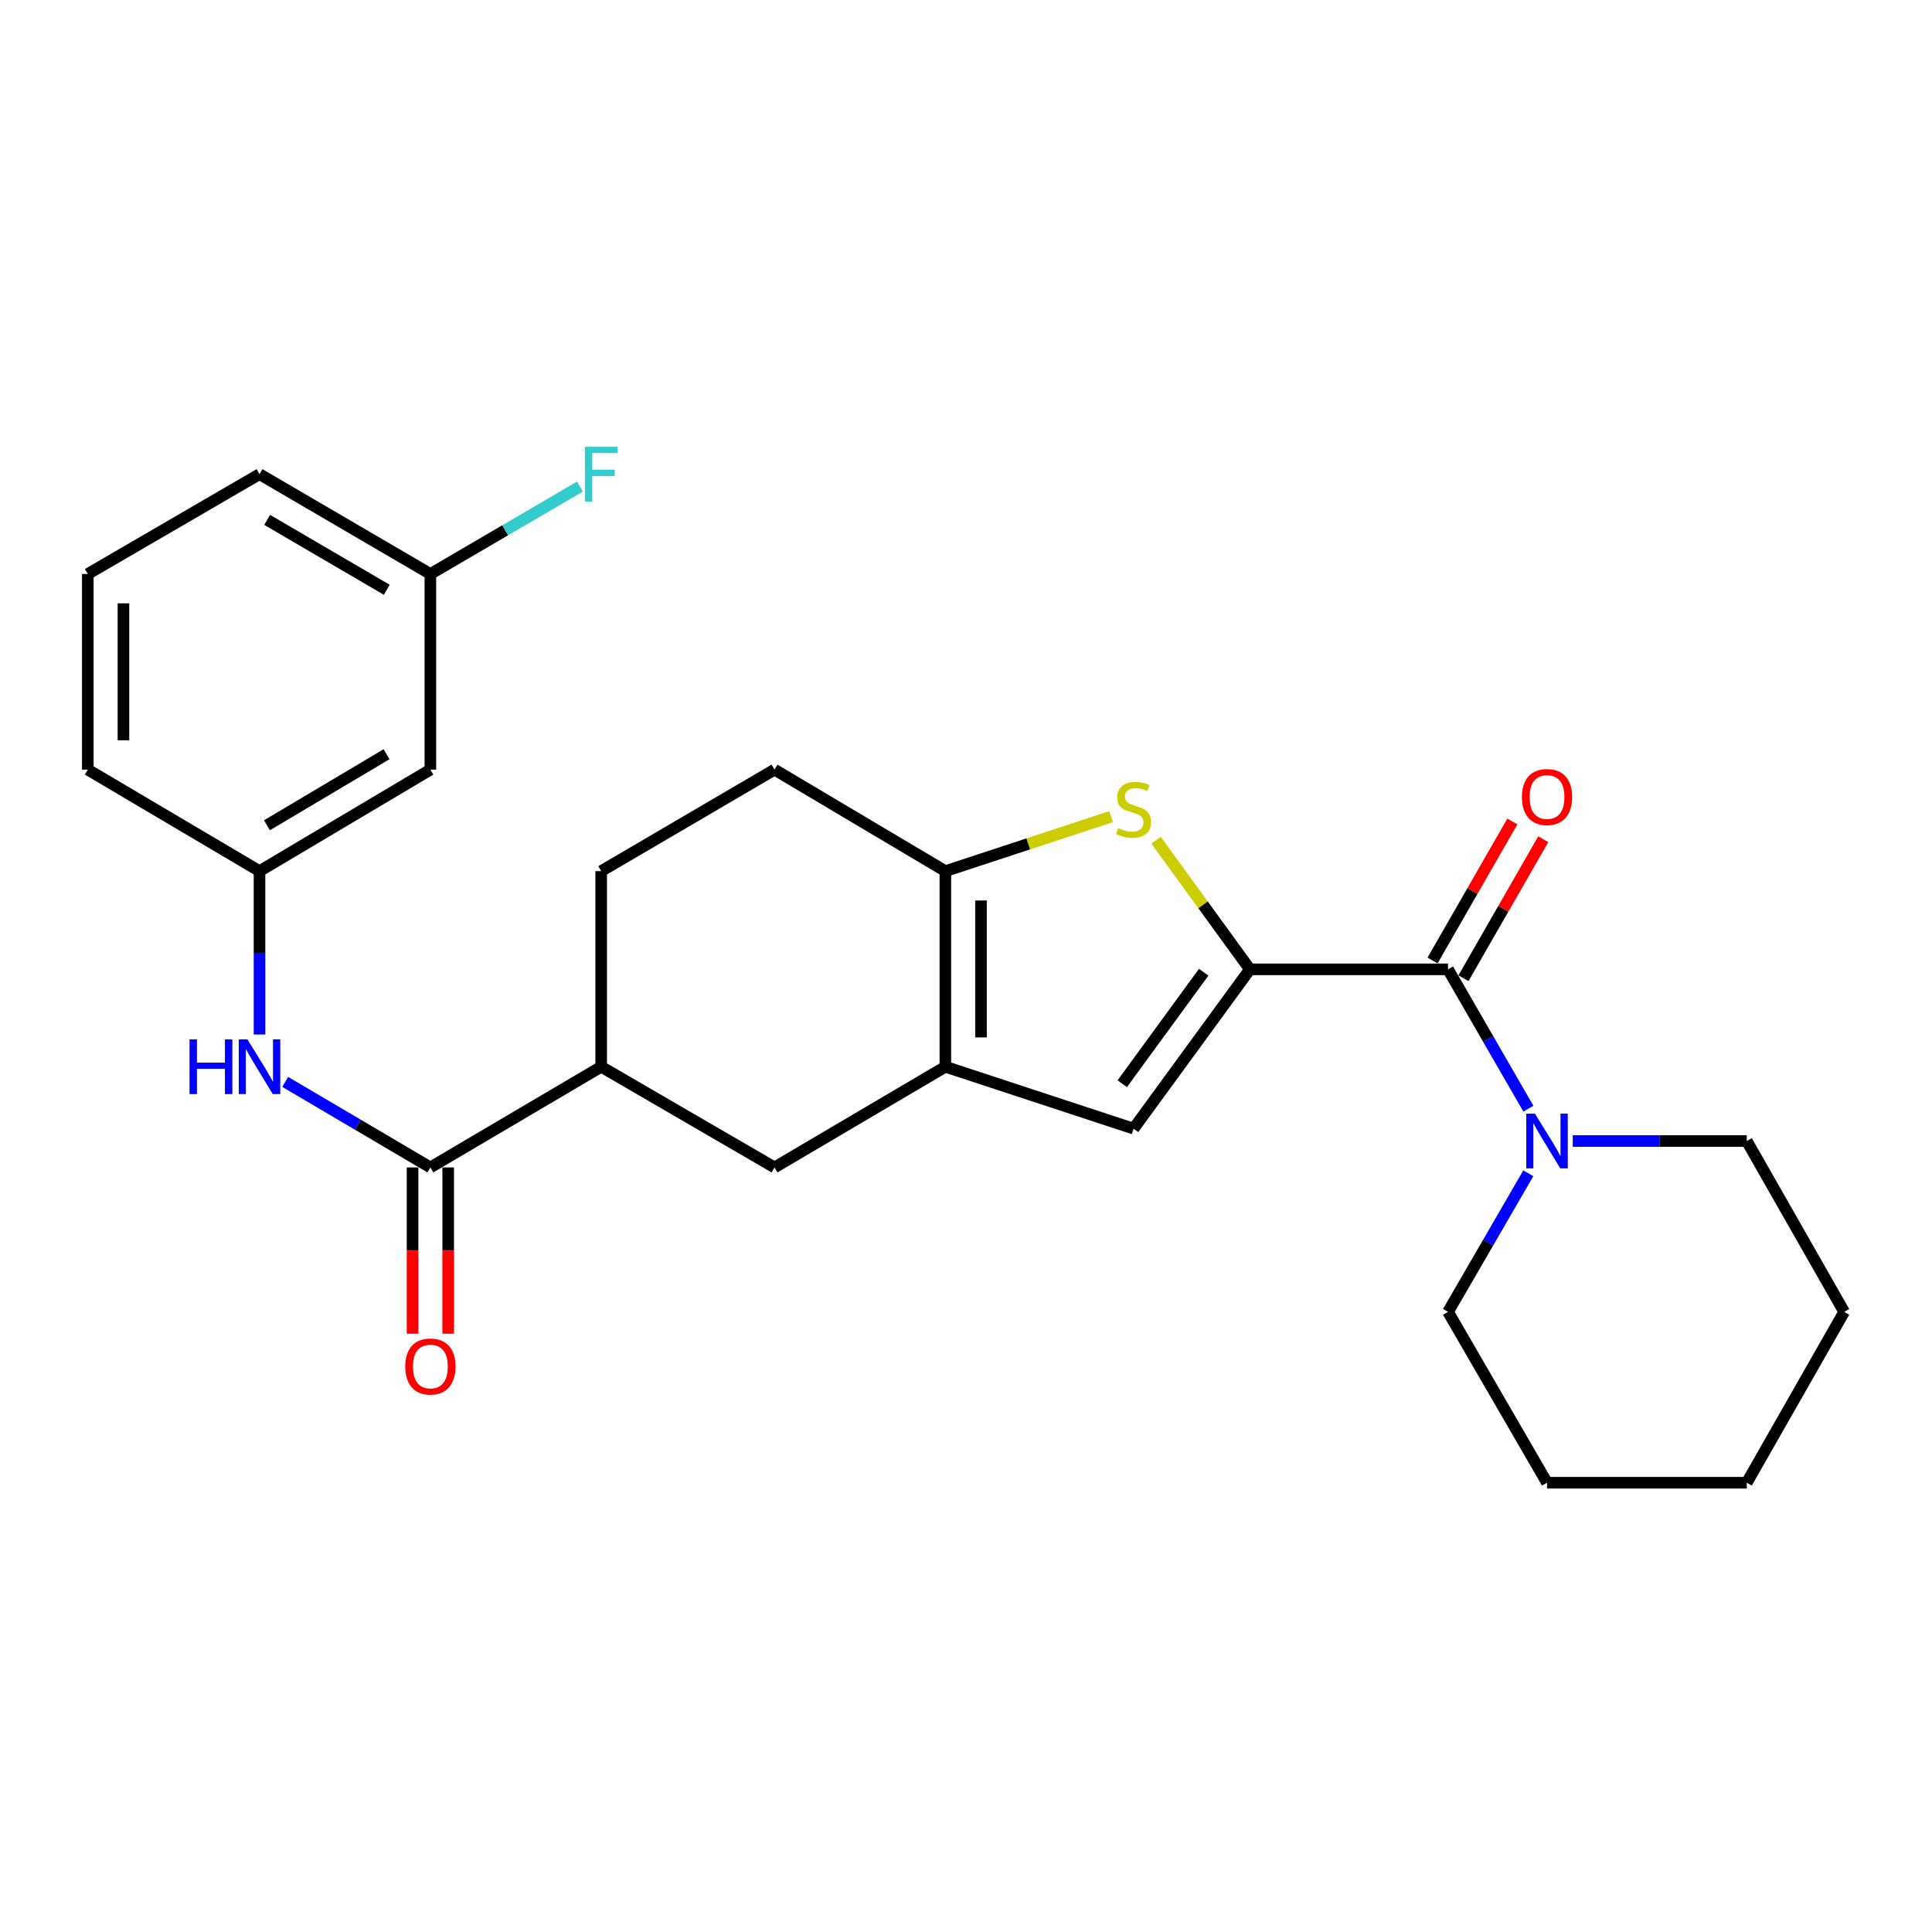 <?xml version='1.0' encoding='iso-8859-1'?>
<svg version='1.1' baseProfile='full'
              xmlns='http://www.w3.org/2000/svg'
                      xmlns:rdkit='http://www.rdkit.org/xml'
                      xmlns:xlink='http://www.w3.org/1999/xlink'
                  xml:space='preserve'
width='1000px' height='1000px' viewBox='0 0 1000 1000'>
<!-- END OF HEADER -->
<rect style='opacity:1.0;fill:#FFFFFF;stroke:none' width='1000' height='1000' x='0' y='0'> </rect>
<path class='bond-0' d='M 646.955,501.733 L 622.667,468.311' style='fill:none;fill-rule:evenodd;stroke:#000000;stroke-width:6px;stroke-linecap:butt;stroke-linejoin:miter;stroke-opacity:1' />
<path class='bond-0' d='M 622.667,468.311 L 598.378,434.888' style='fill:none;fill-rule:evenodd;stroke:#CCCC00;stroke-width:6px;stroke-linecap:butt;stroke-linejoin:miter;stroke-opacity:1' />
<path class='bond-2' d='M 646.955,501.733 L 749.492,501.733' style='fill:none;fill-rule:evenodd;stroke:#000000;stroke-width:6px;stroke-linecap:butt;stroke-linejoin:miter;stroke-opacity:1' />
<path class='bond-4' d='M 646.955,501.733 L 586.737,584.187' style='fill:none;fill-rule:evenodd;stroke:#000000;stroke-width:6px;stroke-linecap:butt;stroke-linejoin:miter;stroke-opacity:1' />
<path class='bond-4' d='M 623.028,503.223 L 580.875,560.941' style='fill:none;fill-rule:evenodd;stroke:#000000;stroke-width:6px;stroke-linecap:butt;stroke-linejoin:miter;stroke-opacity:1' />
<path class='bond-3' d='M 575.093,422.698 L 532.208,436.799' style='fill:none;fill-rule:evenodd;stroke:#CCCC00;stroke-width:6px;stroke-linecap:butt;stroke-linejoin:miter;stroke-opacity:1' />
<path class='bond-3' d='M 532.208,436.799 L 489.323,450.9' style='fill:none;fill-rule:evenodd;stroke:#000000;stroke-width:6px;stroke-linecap:butt;stroke-linejoin:miter;stroke-opacity:1' />
<path class='bond-1' d='M 489.323,552.146 L 586.737,584.187' style='fill:none;fill-rule:evenodd;stroke:#000000;stroke-width:6px;stroke-linecap:butt;stroke-linejoin:miter;stroke-opacity:1' />
<path class='bond-8' d='M 489.323,552.146 L 400.886,604.26' style='fill:none;fill-rule:evenodd;stroke:#000000;stroke-width:6px;stroke-linecap:butt;stroke-linejoin:miter;stroke-opacity:1' />
<path class='bond-26' d='M 489.323,552.146 L 489.323,450.9' style='fill:none;fill-rule:evenodd;stroke:#000000;stroke-width:6px;stroke-linecap:butt;stroke-linejoin:miter;stroke-opacity:1' />
<path class='bond-26' d='M 507.767,536.959 L 507.767,466.087' style='fill:none;fill-rule:evenodd;stroke:#000000;stroke-width:6px;stroke-linecap:butt;stroke-linejoin:miter;stroke-opacity:1' />
<path class='bond-6' d='M 749.492,501.733 L 770.291,537.795' style='fill:none;fill-rule:evenodd;stroke:#000000;stroke-width:6px;stroke-linecap:butt;stroke-linejoin:miter;stroke-opacity:1' />
<path class='bond-6' d='M 770.291,537.795 L 791.089,573.857' style='fill:none;fill-rule:evenodd;stroke:#0000FF;stroke-width:6px;stroke-linecap:butt;stroke-linejoin:miter;stroke-opacity:1' />
<path class='bond-10' d='M 757.49,506.324 L 778.137,470.352' style='fill:none;fill-rule:evenodd;stroke:#000000;stroke-width:6px;stroke-linecap:butt;stroke-linejoin:miter;stroke-opacity:1' />
<path class='bond-10' d='M 778.137,470.352 L 798.784,434.379' style='fill:none;fill-rule:evenodd;stroke:#FF0000;stroke-width:6px;stroke-linecap:butt;stroke-linejoin:miter;stroke-opacity:1' />
<path class='bond-10' d='M 741.494,497.143 L 762.141,461.17' style='fill:none;fill-rule:evenodd;stroke:#000000;stroke-width:6px;stroke-linecap:butt;stroke-linejoin:miter;stroke-opacity:1' />
<path class='bond-10' d='M 762.141,461.17 L 782.788,425.198' style='fill:none;fill-rule:evenodd;stroke:#FF0000;stroke-width:6px;stroke-linecap:butt;stroke-linejoin:miter;stroke-opacity:1' />
<path class='bond-11' d='M 489.323,450.9 L 400.886,398.356' style='fill:none;fill-rule:evenodd;stroke:#000000;stroke-width:6px;stroke-linecap:butt;stroke-linejoin:miter;stroke-opacity:1' />
<path class='bond-5' d='M 222.76,604.26 L 311.177,552.146' style='fill:none;fill-rule:evenodd;stroke:#000000;stroke-width:6px;stroke-linecap:butt;stroke-linejoin:miter;stroke-opacity:1' />
<path class='bond-7' d='M 222.76,604.26 L 185.194,582.123' style='fill:none;fill-rule:evenodd;stroke:#000000;stroke-width:6px;stroke-linecap:butt;stroke-linejoin:miter;stroke-opacity:1' />
<path class='bond-7' d='M 185.194,582.123 L 147.629,559.987' style='fill:none;fill-rule:evenodd;stroke:#0000FF;stroke-width:6px;stroke-linecap:butt;stroke-linejoin:miter;stroke-opacity:1' />
<path class='bond-13' d='M 213.538,604.26 L 213.538,647.291' style='fill:none;fill-rule:evenodd;stroke:#000000;stroke-width:6px;stroke-linecap:butt;stroke-linejoin:miter;stroke-opacity:1' />
<path class='bond-13' d='M 213.538,647.291 L 213.538,690.323' style='fill:none;fill-rule:evenodd;stroke:#FF0000;stroke-width:6px;stroke-linecap:butt;stroke-linejoin:miter;stroke-opacity:1' />
<path class='bond-13' d='M 231.982,604.26 L 231.982,647.291' style='fill:none;fill-rule:evenodd;stroke:#000000;stroke-width:6px;stroke-linecap:butt;stroke-linejoin:miter;stroke-opacity:1' />
<path class='bond-13' d='M 231.982,647.291 L 231.982,690.323' style='fill:none;fill-rule:evenodd;stroke:#FF0000;stroke-width:6px;stroke-linecap:butt;stroke-linejoin:miter;stroke-opacity:1' />
<path class='bond-18' d='M 814.06,590.581 L 859.091,590.581' style='fill:none;fill-rule:evenodd;stroke:#0000FF;stroke-width:6px;stroke-linecap:butt;stroke-linejoin:miter;stroke-opacity:1' />
<path class='bond-18' d='M 859.091,590.581 L 904.122,590.581' style='fill:none;fill-rule:evenodd;stroke:#000000;stroke-width:6px;stroke-linecap:butt;stroke-linejoin:miter;stroke-opacity:1' />
<path class='bond-19' d='M 791.05,607.296 L 770.271,643.157' style='fill:none;fill-rule:evenodd;stroke:#0000FF;stroke-width:6px;stroke-linecap:butt;stroke-linejoin:miter;stroke-opacity:1' />
<path class='bond-19' d='M 770.271,643.157 L 749.492,679.018' style='fill:none;fill-rule:evenodd;stroke:#000000;stroke-width:6px;stroke-linecap:butt;stroke-linejoin:miter;stroke-opacity:1' />
<path class='bond-12' d='M 134.323,535.455 L 134.323,493.178' style='fill:none;fill-rule:evenodd;stroke:#0000FF;stroke-width:6px;stroke-linecap:butt;stroke-linejoin:miter;stroke-opacity:1' />
<path class='bond-12' d='M 134.323,493.178 L 134.323,450.9' style='fill:none;fill-rule:evenodd;stroke:#000000;stroke-width:6px;stroke-linecap:butt;stroke-linejoin:miter;stroke-opacity:1' />
<path class='bond-9' d='M 400.886,604.26 L 311.177,552.146' style='fill:none;fill-rule:evenodd;stroke:#000000;stroke-width:6px;stroke-linecap:butt;stroke-linejoin:miter;stroke-opacity:1' />
<path class='bond-27' d='M 311.177,552.146 L 311.177,450.9' style='fill:none;fill-rule:evenodd;stroke:#000000;stroke-width:6px;stroke-linecap:butt;stroke-linejoin:miter;stroke-opacity:1' />
<path class='bond-15' d='M 400.886,398.356 L 311.177,450.9' style='fill:none;fill-rule:evenodd;stroke:#000000;stroke-width:6px;stroke-linecap:butt;stroke-linejoin:miter;stroke-opacity:1' />
<path class='bond-14' d='M 134.323,450.9 L 222.76,398.356' style='fill:none;fill-rule:evenodd;stroke:#000000;stroke-width:6px;stroke-linecap:butt;stroke-linejoin:miter;stroke-opacity:1' />
<path class='bond-14' d='M 138.167,427.162 L 200.074,390.382' style='fill:none;fill-rule:evenodd;stroke:#000000;stroke-width:6px;stroke-linecap:butt;stroke-linejoin:miter;stroke-opacity:1' />
<path class='bond-21' d='M 134.323,450.9 L 45.455,398.356' style='fill:none;fill-rule:evenodd;stroke:#000000;stroke-width:6px;stroke-linecap:butt;stroke-linejoin:miter;stroke-opacity:1' />
<path class='bond-16' d='M 222.76,398.356 L 222.76,297.1' style='fill:none;fill-rule:evenodd;stroke:#000000;stroke-width:6px;stroke-linecap:butt;stroke-linejoin:miter;stroke-opacity:1' />
<path class='bond-17' d='M 222.76,297.1 L 261.479,274.468' style='fill:none;fill-rule:evenodd;stroke:#000000;stroke-width:6px;stroke-linecap:butt;stroke-linejoin:miter;stroke-opacity:1' />
<path class='bond-17' d='M 261.479,274.468 L 300.197,251.835' style='fill:none;fill-rule:evenodd;stroke:#33CCCC;stroke-width:6px;stroke-linecap:butt;stroke-linejoin:miter;stroke-opacity:1' />
<path class='bond-29' d='M 222.76,297.1 L 134.323,245.417' style='fill:none;fill-rule:evenodd;stroke:#000000;stroke-width:6px;stroke-linecap:butt;stroke-linejoin:miter;stroke-opacity:1' />
<path class='bond-29' d='M 200.189,305.272 L 138.282,269.093' style='fill:none;fill-rule:evenodd;stroke:#000000;stroke-width:6px;stroke-linecap:butt;stroke-linejoin:miter;stroke-opacity:1' />
<path class='bond-24' d='M 904.122,590.581 L 954.545,679.018' style='fill:none;fill-rule:evenodd;stroke:#000000;stroke-width:6px;stroke-linecap:butt;stroke-linejoin:miter;stroke-opacity:1' />
<path class='bond-23' d='M 749.492,679.018 L 800.735,767.456' style='fill:none;fill-rule:evenodd;stroke:#000000;stroke-width:6px;stroke-linecap:butt;stroke-linejoin:miter;stroke-opacity:1' />
<path class='bond-20' d='M 45.455,297.1 L 45.455,398.356' style='fill:none;fill-rule:evenodd;stroke:#000000;stroke-width:6px;stroke-linecap:butt;stroke-linejoin:miter;stroke-opacity:1' />
<path class='bond-20' d='M 63.898,312.289 L 63.898,383.168' style='fill:none;fill-rule:evenodd;stroke:#000000;stroke-width:6px;stroke-linecap:butt;stroke-linejoin:miter;stroke-opacity:1' />
<path class='bond-22' d='M 45.455,297.1 L 134.323,245.417' style='fill:none;fill-rule:evenodd;stroke:#000000;stroke-width:6px;stroke-linecap:butt;stroke-linejoin:miter;stroke-opacity:1' />
<path class='bond-25' d='M 800.735,767.456 L 904.122,767.456' style='fill:none;fill-rule:evenodd;stroke:#000000;stroke-width:6px;stroke-linecap:butt;stroke-linejoin:miter;stroke-opacity:1' />
<path class='bond-28' d='M 954.545,679.018 L 904.122,767.456' style='fill:none;fill-rule:evenodd;stroke:#000000;stroke-width:6px;stroke-linecap:butt;stroke-linejoin:miter;stroke-opacity:1' />
<path  class='atom-1' d='M 578.737 428.59
Q 579.057 428.71, 580.377 429.27
Q 581.697 429.83, 583.137 430.19
Q 584.617 430.51, 586.057 430.51
Q 588.737 430.51, 590.297 429.23
Q 591.857 427.91, 591.857 425.63
Q 591.857 424.07, 591.057 423.11
Q 590.297 422.15, 589.097 421.63
Q 587.897 421.11, 585.897 420.51
Q 583.377 419.75, 581.857 419.03
Q 580.377 418.31, 579.297 416.79
Q 578.257 415.27, 578.257 412.71
Q 578.257 409.15, 580.657 406.95
Q 583.097 404.75, 587.897 404.75
Q 591.177 404.75, 594.897 406.31
L 593.977 409.39
Q 590.577 407.99, 588.017 407.99
Q 585.257 407.99, 583.737 409.15
Q 582.217 410.27, 582.257 412.23
Q 582.257 413.75, 583.017 414.67
Q 583.817 415.59, 584.937 416.11
Q 586.097 416.63, 588.017 417.23
Q 590.577 418.03, 592.097 418.83
Q 593.617 419.63, 594.697 421.27
Q 595.817 422.87, 595.817 425.63
Q 595.817 429.55, 593.177 431.67
Q 590.577 433.75, 586.217 433.75
Q 583.697 433.75, 581.777 433.19
Q 579.897 432.67, 577.657 431.75
L 578.737 428.59
' fill='#CCCC00'/>
<path  class='atom-7' d='M 794.475 576.421
L 803.755 591.421
Q 804.675 592.901, 806.155 595.581
Q 807.635 598.261, 807.715 598.421
L 807.715 576.421
L 811.475 576.421
L 811.475 604.741
L 807.595 604.741
L 797.635 588.341
Q 796.475 586.421, 795.235 584.221
Q 794.035 582.021, 793.675 581.341
L 793.675 604.741
L 789.995 604.741
L 789.995 576.421
L 794.475 576.421
' fill='#0000FF'/>
<path  class='atom-8' d='M 98.103 537.986
L 101.943 537.986
L 101.943 550.026
L 116.423 550.026
L 116.423 537.986
L 120.263 537.986
L 120.263 566.306
L 116.423 566.306
L 116.423 553.226
L 101.943 553.226
L 101.943 566.306
L 98.103 566.306
L 98.103 537.986
' fill='#0000FF'/>
<path  class='atom-8' d='M 128.063 537.986
L 137.343 552.986
Q 138.263 554.466, 139.743 557.146
Q 141.223 559.826, 141.303 559.986
L 141.303 537.986
L 145.063 537.986
L 145.063 566.306
L 141.183 566.306
L 131.223 549.906
Q 130.063 547.986, 128.823 545.786
Q 127.623 543.586, 127.263 542.906
L 127.263 566.306
L 123.583 566.306
L 123.583 537.986
L 128.063 537.986
' fill='#0000FF'/>
<path  class='atom-11' d='M 787.735 412.535
Q 787.735 405.735, 791.095 401.935
Q 794.455 398.135, 800.735 398.135
Q 807.015 398.135, 810.375 401.935
Q 813.735 405.735, 813.735 412.535
Q 813.735 419.415, 810.335 423.335
Q 806.935 427.215, 800.735 427.215
Q 794.495 427.215, 791.095 423.335
Q 787.735 419.455, 787.735 412.535
M 800.735 424.015
Q 805.055 424.015, 807.375 421.135
Q 809.735 418.215, 809.735 412.535
Q 809.735 406.975, 807.375 404.175
Q 805.055 401.335, 800.735 401.335
Q 796.415 401.335, 794.055 404.135
Q 791.735 406.935, 791.735 412.535
Q 791.735 418.255, 794.055 421.135
Q 796.415 424.015, 800.735 424.015
' fill='#FF0000'/>
<path  class='atom-14' d='M 209.76 707.297
Q 209.76 700.497, 213.12 696.697
Q 216.48 692.897, 222.76 692.897
Q 229.04 692.897, 232.4 696.697
Q 235.76 700.497, 235.76 707.297
Q 235.76 714.177, 232.36 718.097
Q 228.96 721.977, 222.76 721.977
Q 216.52 721.977, 213.12 718.097
Q 209.76 714.217, 209.76 707.297
M 222.76 718.777
Q 227.08 718.777, 229.4 715.897
Q 231.76 712.977, 231.76 707.297
Q 231.76 701.737, 229.4 698.937
Q 227.08 696.097, 222.76 696.097
Q 218.44 696.097, 216.08 698.897
Q 213.76 701.697, 213.76 707.297
Q 213.76 713.017, 216.08 715.897
Q 218.44 718.777, 222.76 718.777
' fill='#FF0000'/>
<path  class='atom-18' d='M 302.757 231.257
L 319.597 231.257
L 319.597 234.497
L 306.557 234.497
L 306.557 243.097
L 318.157 243.097
L 318.157 246.377
L 306.557 246.377
L 306.557 259.577
L 302.757 259.577
L 302.757 231.257
' fill='#33CCCC'/>
</svg>
